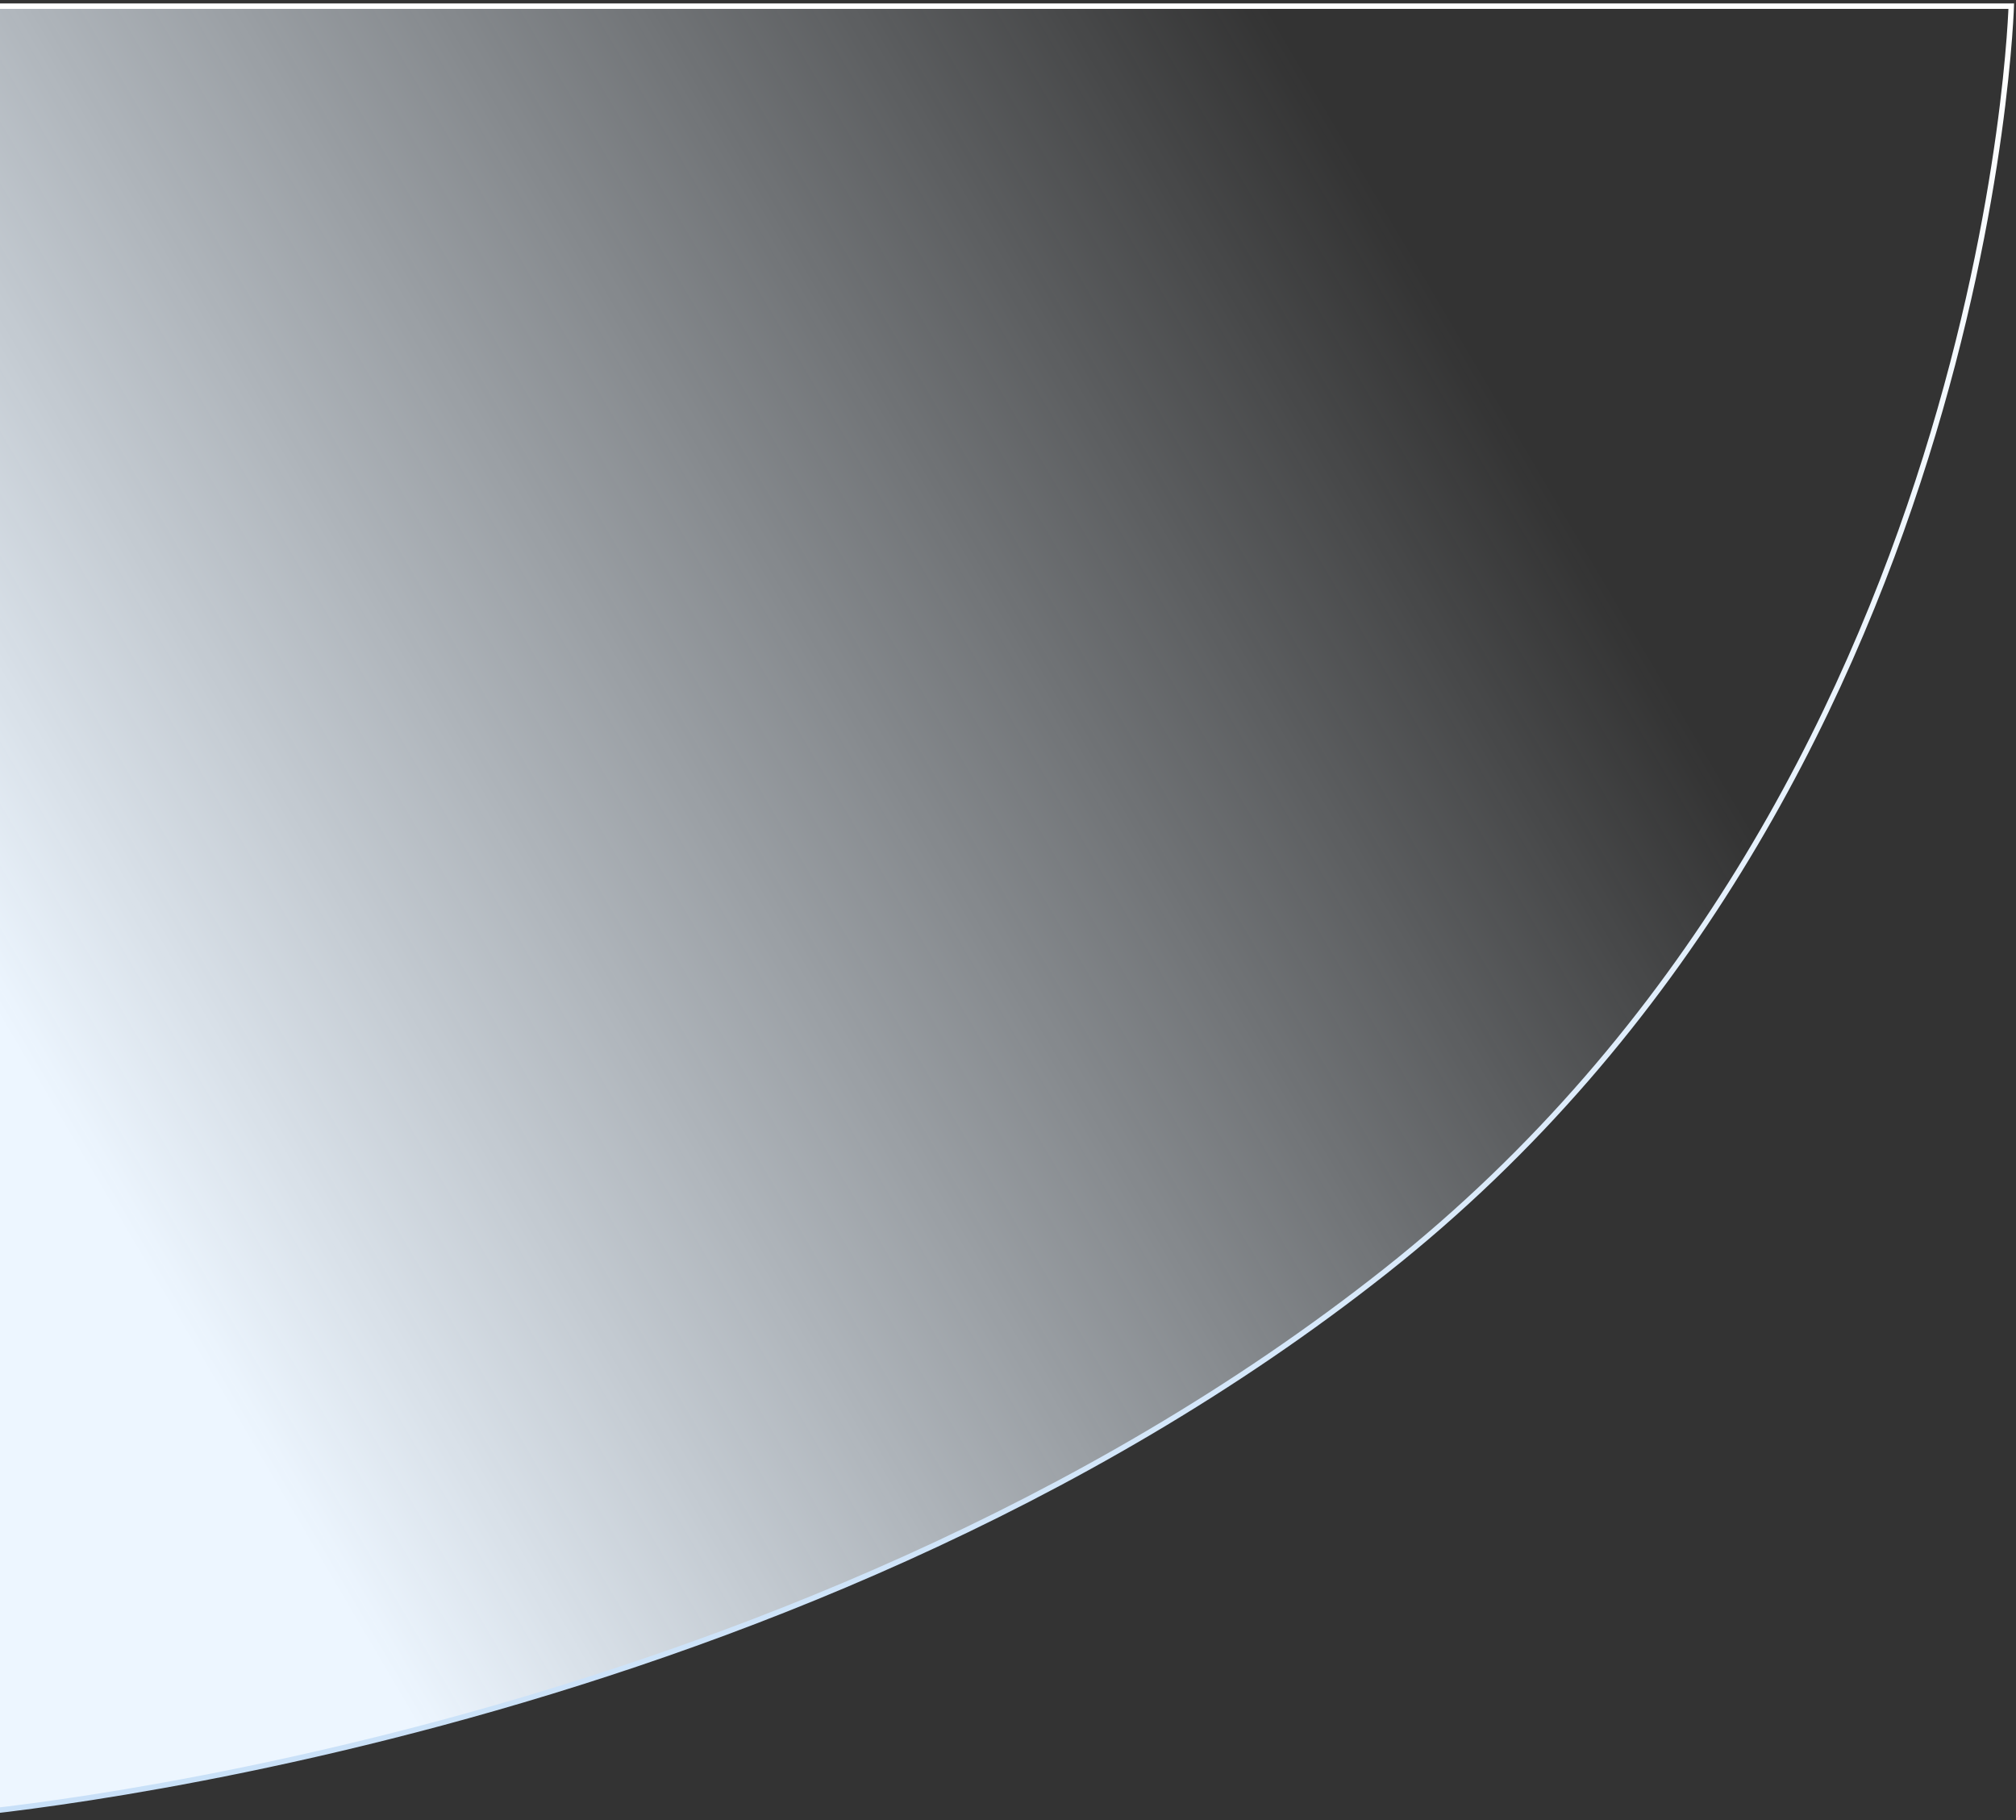 <svg width="556" height="502" viewBox="0 0 556 502" fill="none" xmlns="http://www.w3.org/2000/svg">
<rect x="0" y="0" width="556" height="502" fill="#333333" stroke="none"/>
<path d="M554.692 1.692C554.677 2.099 554.653 2.664 554.617 3.382C554.537 5.003 554.397 7.4 554.16 10.499C553.685 16.697 552.821 25.704 551.26 36.928C548.14 59.378 542.237 90.691 531.109 126.138C508.852 197.036 465.707 284.427 382.158 350.522C298.563 416.653 199.727 454.178 121.763 475.168C82.785 485.662 49.035 492.021 25.032 495.756C13.031 497.623 3.466 498.835 -3.095 499.579C-6.376 499.951 -8.907 500.206 -10.616 500.369C-11.375 500.441 -11.972 500.495 -12.4 500.532L-12.4 1.692L554.692 1.692Z" fill="url(#paint0_linear_90_2039)" stroke="url(#paint1_linear_90_2039)" stroke-width="1.5"/>
<defs>
<linearGradient id="paint0_linear_90_2039" x1="463.01" y1="193.994" x2="81.217" y2="419.12" gradientUnits="userSpaceOnUse">
<stop stop-color="#EDF6FF" stop-opacity="0"/>
<stop offset="1" stop-color="#EDF6FF"/>
</linearGradient>
<linearGradient id="paint1_linear_90_2039" x1="271.171" y1="0.942" x2="271.171" y2="501.348" gradientUnits="userSpaceOnUse">
<stop stop-color="white"/>
<stop offset="1" stop-color="#C8E0F8"/>
</linearGradient>
</defs>
</svg>
